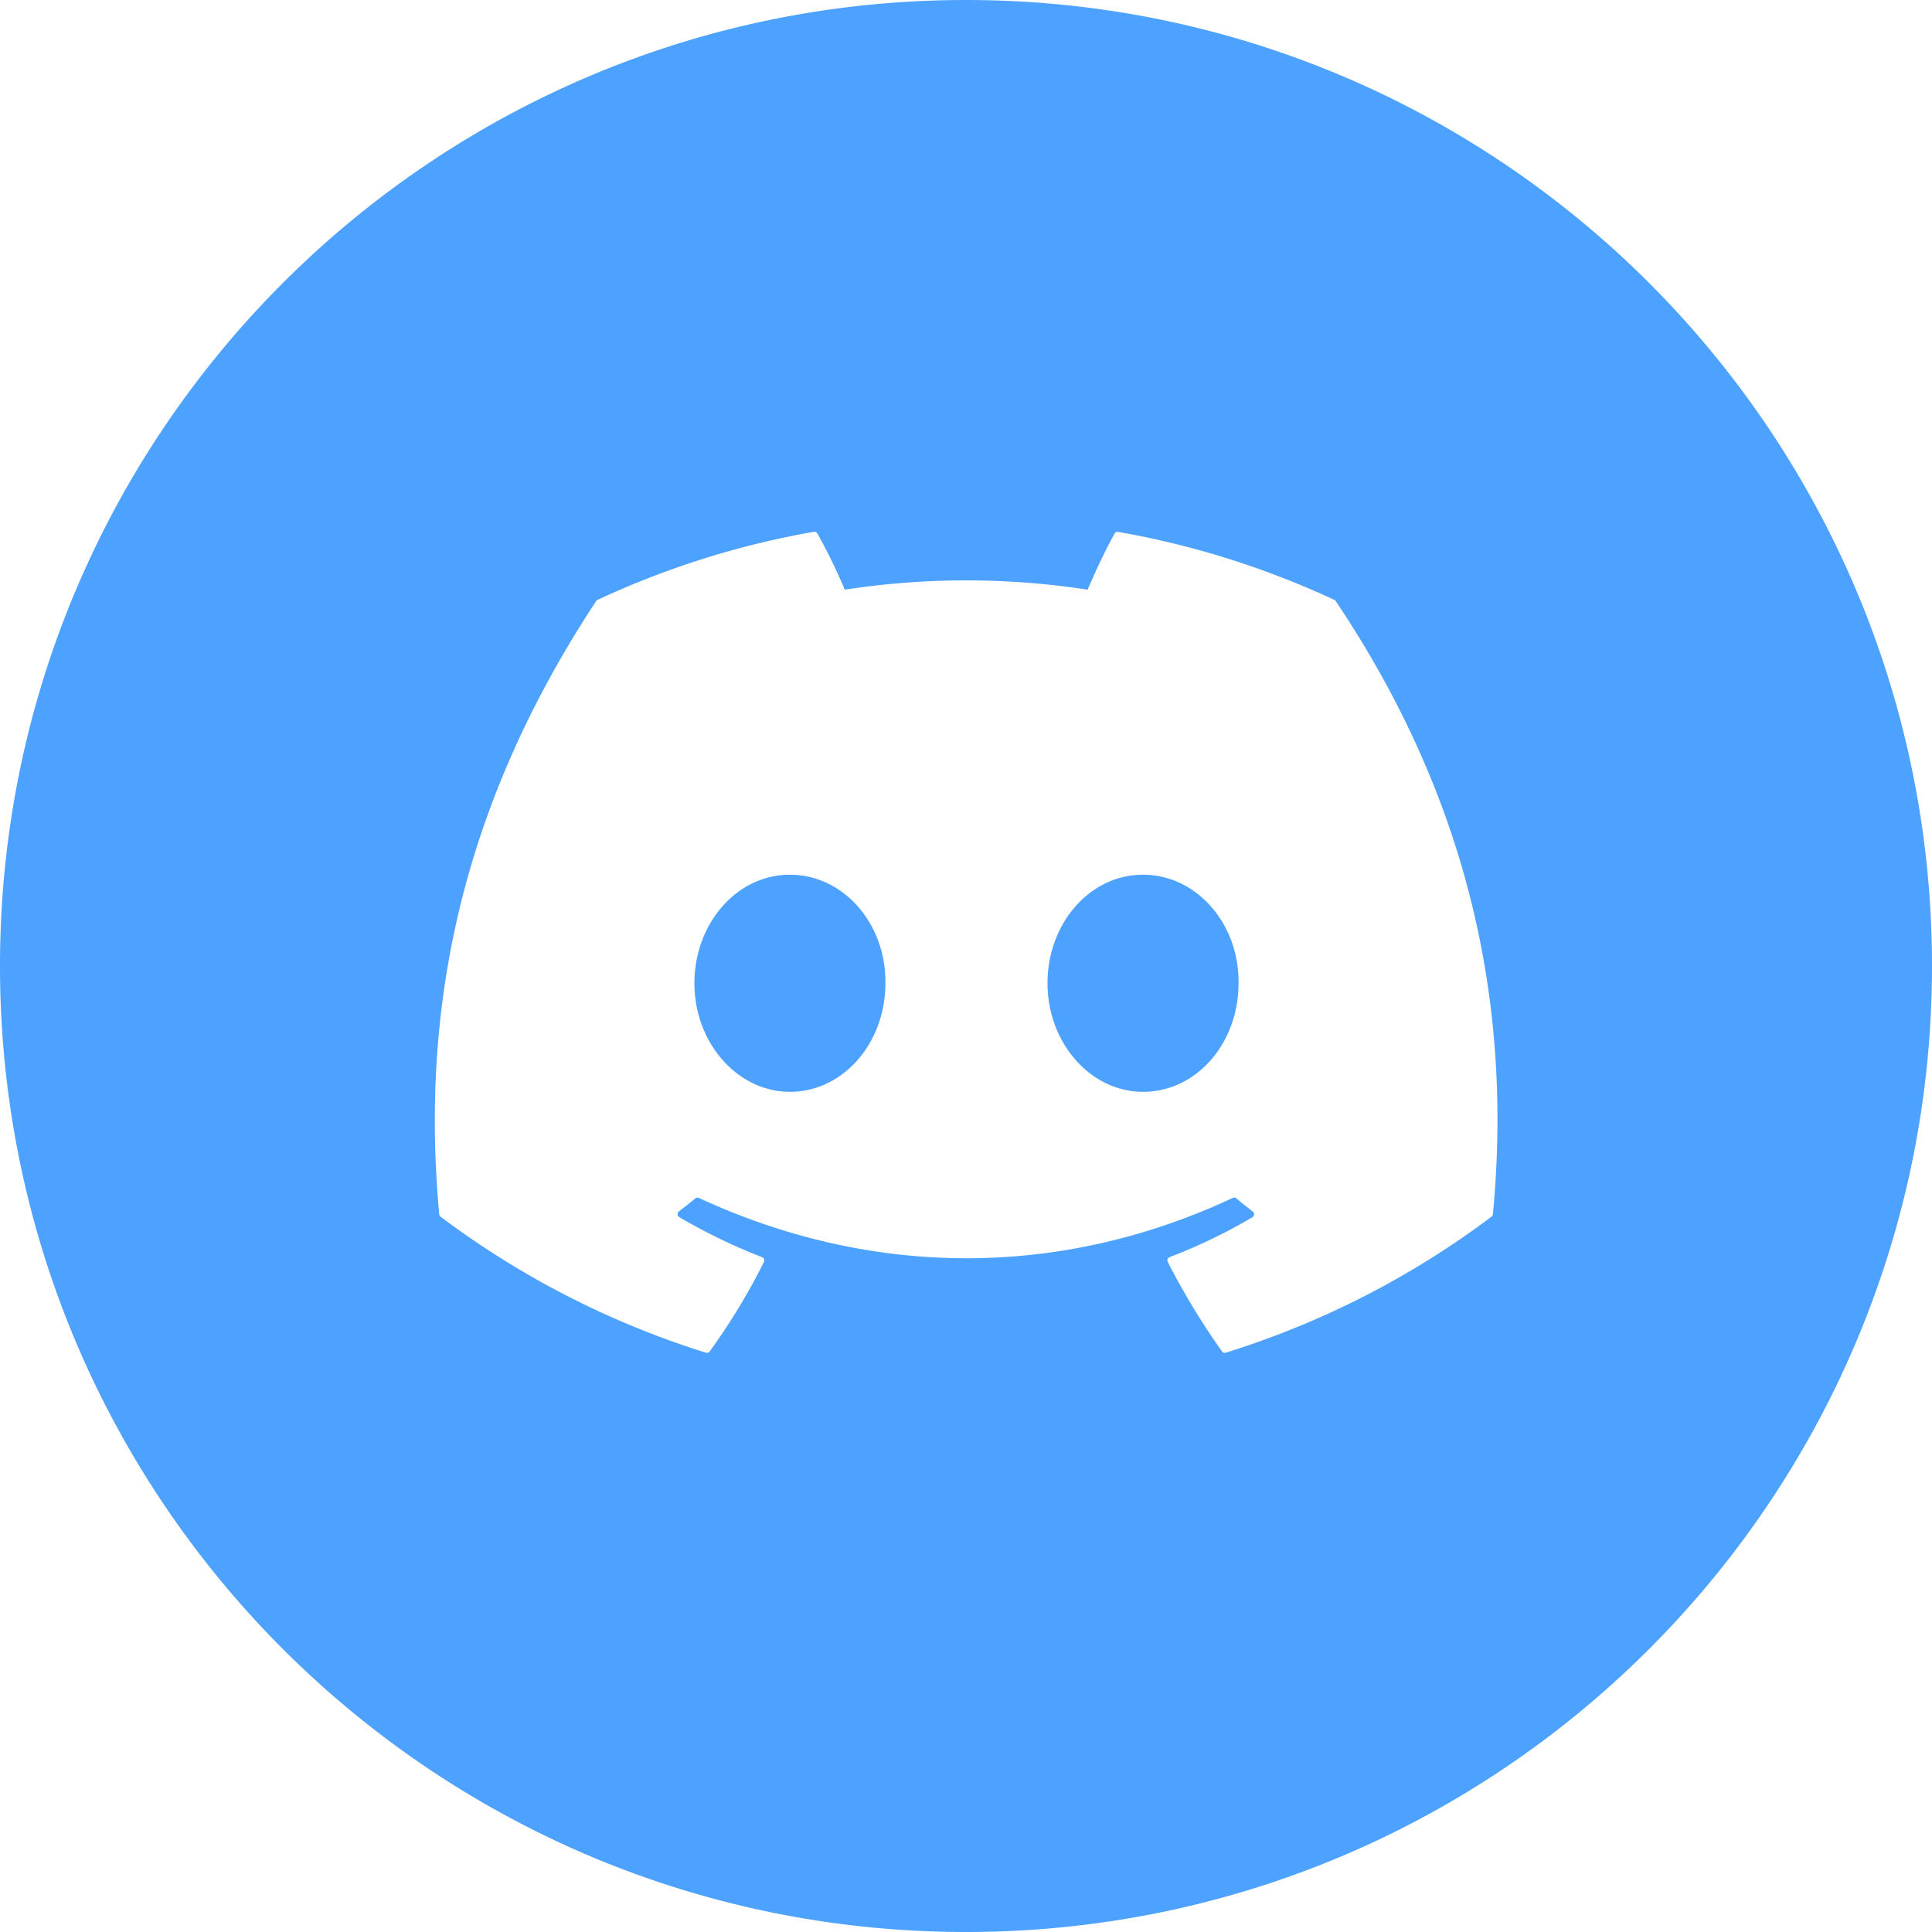 <svg xmlns="http://www.w3.org/2000/svg" width="32" height="32" fill="none"><path fill="#4DA2FF" fill-rule="evenodd" d="M16 32c8.837 0 16-7.163 16-16S24.837 0 16 0 0 7.163 0 16s7.163 16 16 16zm2.519-23.19c1.258.219 2.46.604 3.582 1.126.01.004.018.011.023.02 1.988 2.964 2.97 6.308 2.603 10.156a.058.058 0 0 1-.024.041 14.474 14.474 0 0 1-4.401 2.252.055.055 0 0 1-.062-.021c-.332-.47-.634-.963-.898-1.482a.057.057 0 0 1 .03-.08 8.927 8.927 0 0 0 1.373-.662.057.057 0 0 0 .027-.046.057.057 0 0 0-.023-.048 6.685 6.685 0 0 1-.272-.218.054.054 0 0 0-.058-.007c-2.846 1.333-5.965 1.333-8.845 0a.054.054 0 0 0-.057.008 7.96 7.96 0 0 1-.272.216.058.058 0 0 0 .006.094c.44.259.898.48 1.372.664a.055.055 0 0 1 .036.056.057.057 0 0 1-.006.023 10.53 10.53 0 0 1-.899 1.483.057.057 0 0 1-.028.02.055.055 0 0 1-.033 0 14.522 14.522 0 0 1-4.395-2.252.06.06 0 0 1-.023-.041c-.307-3.33.318-6.7 2.6-10.157a.052.052 0 0 1 .024-.02 14.336 14.336 0 0 1 3.582-1.127.055.055 0 0 1 .033.005c.01.005.02.014.025.024.168.3.319.611.453.93a13.22 13.22 0 0 1 4.023 0c.12-.288.292-.651.446-.93a.056.056 0 0 1 .025-.023.054.054 0 0 1 .033-.004zm-7.017 7.476c0 .99.715 1.798 1.582 1.798.88 0 1.581-.806 1.581-1.798.014-.984-.694-1.798-1.581-1.798-.881 0-1.582.807-1.582 1.798zm5.848 0c0 .99.714 1.798 1.582 1.798.888 0 1.582-.806 1.582-1.798.014-.984-.695-1.798-1.582-1.798-.882 0-1.582.807-1.582 1.798z" clip-rule="evenodd"/></svg>